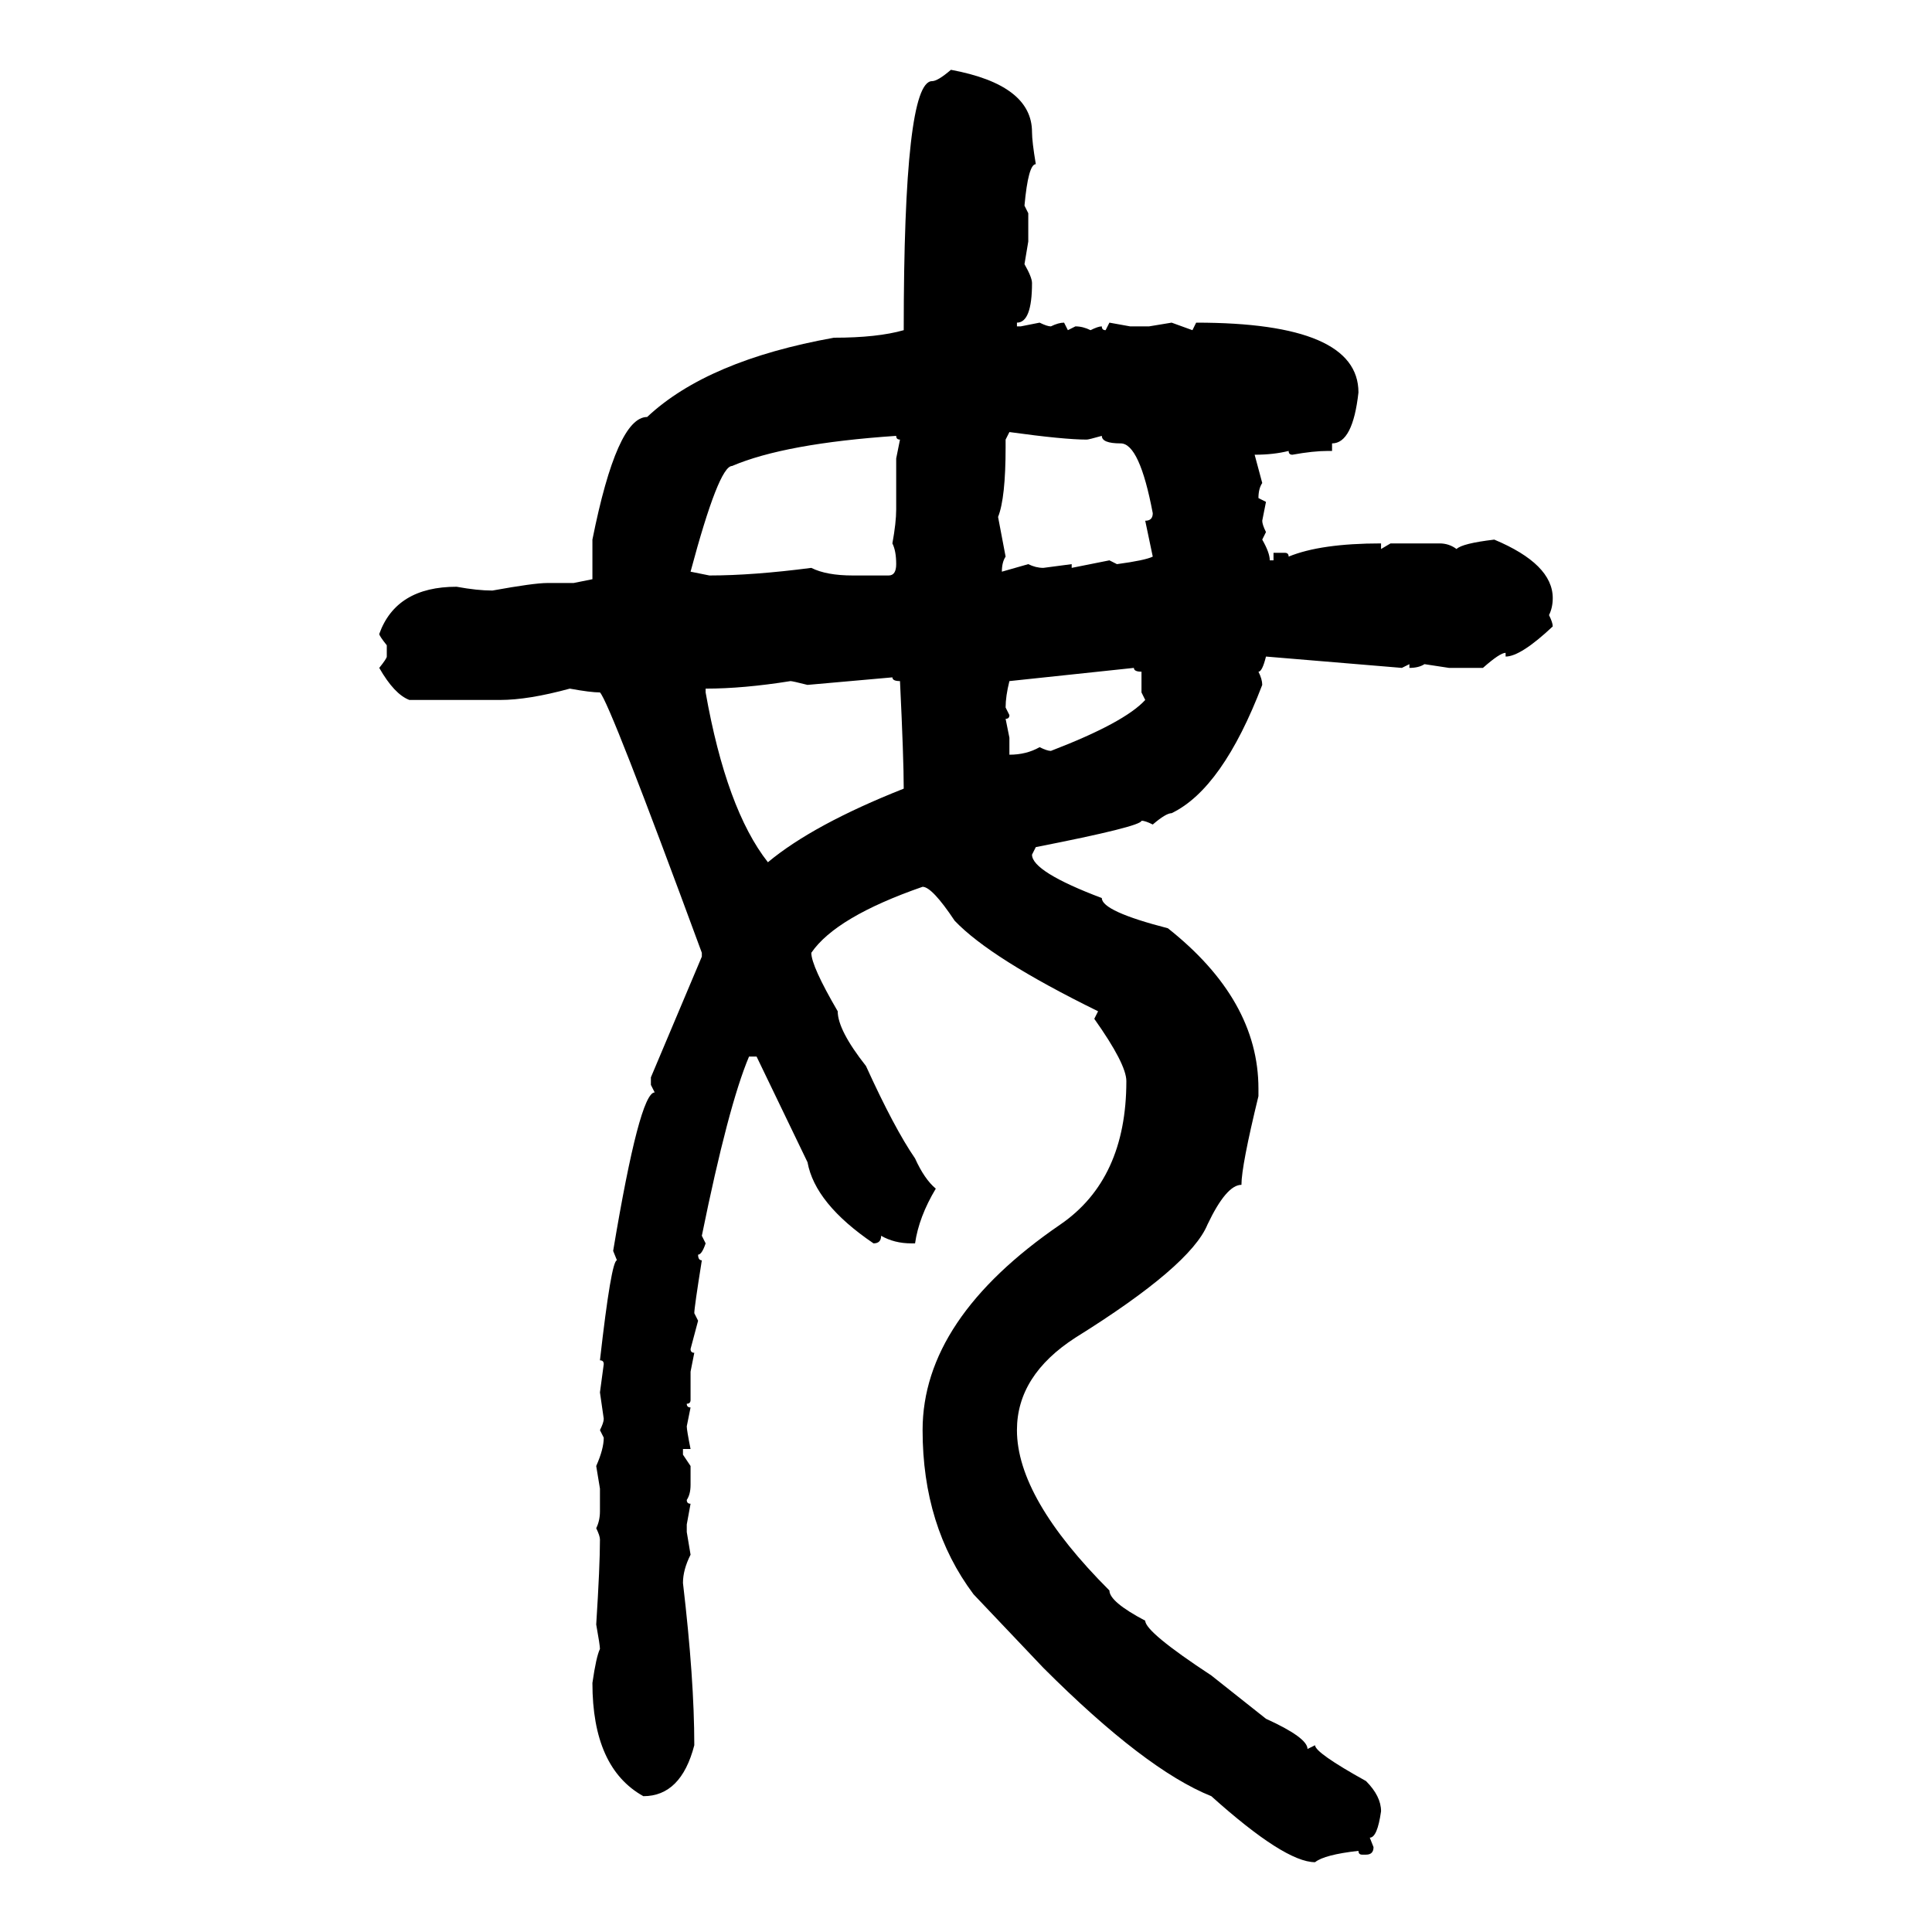 <svg xmlns="http://www.w3.org/2000/svg" xmlns:xlink="http://www.w3.org/1999/xlink" width="300" height="300"><path d="M147.66 10.84L147.66 10.84Q160.25 13.18 160.25 20.51L160.25 20.51Q160.25 21.97 160.84 25.49L160.84 25.49Q159.67 25.49 159.08 31.93L159.08 31.93L159.67 33.11L159.67 37.50L159.08 41.02Q160.25 43.07 160.25 43.95L160.25 43.95Q160.25 50.10 157.91 50.10L157.91 50.10L157.91 50.68L158.50 50.68L161.43 50.10Q162.60 50.68 163.18 50.68L163.18 50.68Q164.36 50.10 165.23 50.10L165.23 50.10L165.82 51.27L166.99 50.68Q168.16 50.68 169.34 51.27L169.34 51.27Q170.51 50.68 171.09 50.68L171.09 50.68Q171.09 51.27 171.68 51.27L171.68 51.27L172.27 50.10L175.49 50.68L178.42 50.68L181.93 50.10L185.16 51.27L185.74 50.10Q210.94 50.10 210.94 60.94L210.94 60.94Q210.06 68.85 206.84 68.85L206.84 68.85L206.84 70.02L206.25 70.02Q203.91 70.02 200.68 70.61L200.68 70.61Q200.10 70.61 200.10 70.02L200.10 70.02Q197.75 70.61 194.82 70.61L194.82 70.61L196.00 75Q195.41 75.88 195.41 77.34L195.41 77.34L196.58 77.93L196.00 80.86Q196.00 81.45 196.58 82.62L196.58 82.62L196.00 83.79Q197.17 85.84 197.17 87.01L197.17 87.01L197.75 87.01L197.75 85.84L199.51 85.84Q200.10 85.84 200.10 86.43L200.10 86.43Q205.08 84.38 214.45 84.38L214.45 84.38L214.45 85.25L215.92 84.38L223.54 84.38Q225 84.38 226.17 85.25L226.17 85.25Q227.05 84.38 232.03 83.79L232.03 83.79Q241.11 87.60 241.11 92.87L241.11 92.87Q241.11 94.34 240.53 95.51L240.53 95.51Q241.11 96.68 241.11 97.27L241.11 97.27Q236.13 101.95 233.79 101.95L233.79 101.95L233.79 101.37Q232.91 101.37 230.27 103.71L230.27 103.71L225 103.71L221.19 103.13Q220.31 103.71 218.85 103.71L218.85 103.71L218.85 103.13L217.68 103.71L196.58 101.95Q196.00 104.30 195.41 104.30L195.41 104.30Q196.00 105.47 196.00 106.35L196.00 106.35Q189.84 122.46 181.93 126.27L181.93 126.27Q181.05 126.27 179.00 128.03L179.00 128.03Q177.83 127.44 177.25 127.44L177.25 127.44Q177.25 128.32 160.84 131.54L160.84 131.54L160.25 132.71Q160.25 135.35 171.09 139.45L171.09 139.45Q171.09 141.50 181.35 144.14L181.35 144.14Q195.41 155.27 195.41 169.04L195.41 169.04L195.41 170.21Q192.77 181.05 192.77 183.98L192.77 183.98Q190.43 183.98 187.50 190.14L187.50 190.14Q184.86 196.58 166.99 207.71L166.99 207.71Q157.91 213.57 157.91 222.07L157.91 222.07Q157.91 232.62 172.27 246.97L172.27 246.97Q172.27 248.73 177.83 251.66L177.83 251.66Q177.83 253.42 188.09 260.16L188.09 260.16L196.58 266.89Q203.03 269.82 203.03 271.58L203.03 271.58L204.20 271.00Q204.20 272.17 212.11 276.56L212.11 276.56Q214.45 278.91 214.45 281.25L214.45 281.25Q213.87 285.35 212.70 285.35L212.70 285.35L213.28 286.82Q213.28 287.99 212.11 287.99L212.11 287.99L211.52 287.99Q210.94 287.99 210.94 287.40L210.94 287.40Q205.66 287.99 204.20 289.16L204.20 289.16Q199.51 289.16 188.09 278.91L188.09 278.91Q177.83 274.80 162.01 258.98L162.01 258.98L151.17 247.56Q143.26 237.01 143.26 222.07L143.26 222.07Q143.26 204.79 164.65 190.14L164.65 190.14Q174.90 183.11 174.90 167.87L174.90 167.87Q174.90 165.23 169.92 158.20L169.92 158.20L170.51 157.03Q153.81 148.83 148.24 142.97L148.24 142.97Q144.73 137.70 143.26 137.70L143.26 137.70Q129.79 142.38 125.98 147.95L125.98 147.95Q125.98 150 130.08 157.03L130.08 157.03Q130.08 159.96 134.47 165.53L134.47 165.53Q138.87 175.20 142.09 179.88L142.09 179.88Q143.55 183.11 145.31 184.57L145.31 184.57Q142.68 188.96 142.09 193.07L142.09 193.07L141.50 193.07Q138.87 193.07 136.82 191.89L136.82 191.89Q136.82 193.07 135.64 193.07L135.64 193.07Q126.56 186.91 125.39 180.47L125.39 180.47L117.48 164.06L116.31 164.06Q113.09 171.68 108.98 191.89L108.98 191.89L109.57 193.07Q108.98 194.82 108.40 194.82L108.40 194.82Q108.40 195.70 108.98 195.70L108.98 195.70Q107.81 203.03 107.81 203.91L107.81 203.91L108.40 205.08L107.23 209.47Q107.23 210.06 107.81 210.06L107.81 210.06L107.23 212.99L107.23 217.38Q107.23 217.97 106.64 217.97L106.64 217.97Q106.64 218.55 107.23 218.55L107.23 218.55L106.64 221.48Q106.64 222.07 107.23 225L107.23 225L106.05 225L106.05 225.88L107.23 227.64L107.23 230.57Q107.23 232.03 106.64 232.91L106.64 232.91Q106.64 233.50 107.23 233.50L107.23 233.50L106.64 236.72L106.64 237.89L107.23 241.41Q106.05 243.75 106.05 245.80L106.05 245.80Q107.81 260.74 107.81 271.00L107.81 271.00Q105.76 278.91 99.90 278.91L99.90 278.91Q91.99 274.51 91.99 261.33L91.99 261.33Q92.58 257.23 93.16 256.05L93.16 256.05Q93.16 255.47 92.58 252.25L92.58 252.25Q93.16 243.16 93.16 239.06L93.16 239.06Q93.16 238.48 92.58 237.30L92.58 237.30Q93.16 236.13 93.16 234.67L93.16 234.67L93.16 231.15L92.58 227.64Q93.75 225 93.75 223.24L93.75 223.24L93.16 222.07Q93.75 220.90 93.75 220.31L93.75 220.31L93.16 216.21L93.75 211.82Q93.75 211.23 93.16 211.23L93.16 211.23Q94.92 195.70 95.80 195.70L95.80 195.70L95.21 194.24Q99.32 169.63 101.66 169.63L101.66 169.63L101.07 168.46L101.07 167.29L108.98 148.54L108.98 147.95Q94.63 108.98 93.16 107.52L93.16 107.52Q91.70 107.52 88.48 106.93L88.48 106.93Q82.03 108.69 77.64 108.69L77.64 108.69L63.57 108.69Q61.23 107.81 58.89 103.71L58.89 103.71Q60.06 102.25 60.06 101.95L60.06 101.95L60.06 100.20Q58.89 98.73 58.89 98.44L58.89 98.44Q61.52 91.11 70.90 91.11L70.90 91.11Q74.12 91.70 76.46 91.70L76.46 91.70Q82.91 90.53 84.96 90.53L84.96 90.53L89.06 90.53L91.99 89.94L91.99 83.79Q95.80 64.75 100.49 64.75L100.49 64.75Q109.86 55.96 129.49 52.44L129.49 52.44Q136.23 52.44 140.33 51.27L140.33 51.27Q140.33 12.60 144.73 12.60L144.73 12.60Q145.61 12.60 147.66 10.84ZM156.74 67.09L156.74 67.09L156.15 68.26L156.15 69.43Q156.15 77.34 154.98 80.27L154.98 80.27L156.15 86.43Q155.57 87.30 155.57 88.77L155.57 88.77L159.67 87.60Q160.84 88.18 162.01 88.18L162.01 88.18L166.41 87.60L166.41 88.18L172.27 87.01L173.44 87.60Q177.83 87.01 179.00 86.43L179.00 86.43L177.83 80.86Q179.00 80.86 179.00 79.69L179.00 79.69Q176.95 68.85 174.02 68.85L174.02 68.85Q171.09 68.85 171.09 67.68L171.09 67.68Q169.04 68.26 168.75 68.26L168.75 68.26Q165.23 68.26 156.74 67.09ZM107.23 88.77L107.23 88.77L110.16 89.36Q116.89 89.36 125.98 88.18L125.98 88.18Q128.32 89.36 132.42 89.36L132.42 89.36L137.99 89.36Q139.16 89.36 139.16 87.60L139.16 87.60Q139.16 85.55 138.57 84.38L138.57 84.38Q139.16 81.15 139.16 79.10L139.16 79.10L139.16 71.19L139.75 68.26Q139.16 68.26 139.16 67.68L139.16 67.68Q121.88 68.85 113.67 72.36L113.67 72.36Q111.62 72.36 107.23 88.77ZM176.07 103.71L156.74 105.76Q156.15 108.11 156.15 109.86L156.15 109.86L156.74 111.04Q156.74 111.62 156.15 111.62L156.15 111.62L156.74 114.55L156.74 117.19Q159.38 117.19 161.43 116.02L161.43 116.02Q162.60 116.60 163.18 116.60L163.18 116.60Q174.61 112.21 177.83 108.69L177.83 108.69L177.25 107.52L177.25 104.30Q176.07 104.30 176.07 103.71L176.07 103.71ZM138.57 105.18L125.39 106.35Q123.05 105.76 122.75 105.76L122.75 105.76Q115.43 106.93 109.57 106.93L109.57 106.93L109.57 107.52Q112.79 125.68 119.24 133.89L119.24 133.89Q126.27 128.03 140.33 122.46L140.33 122.46Q140.33 117.77 139.75 105.76L139.75 105.76Q138.57 105.76 138.57 105.18L138.57 105.18Z"/></svg>